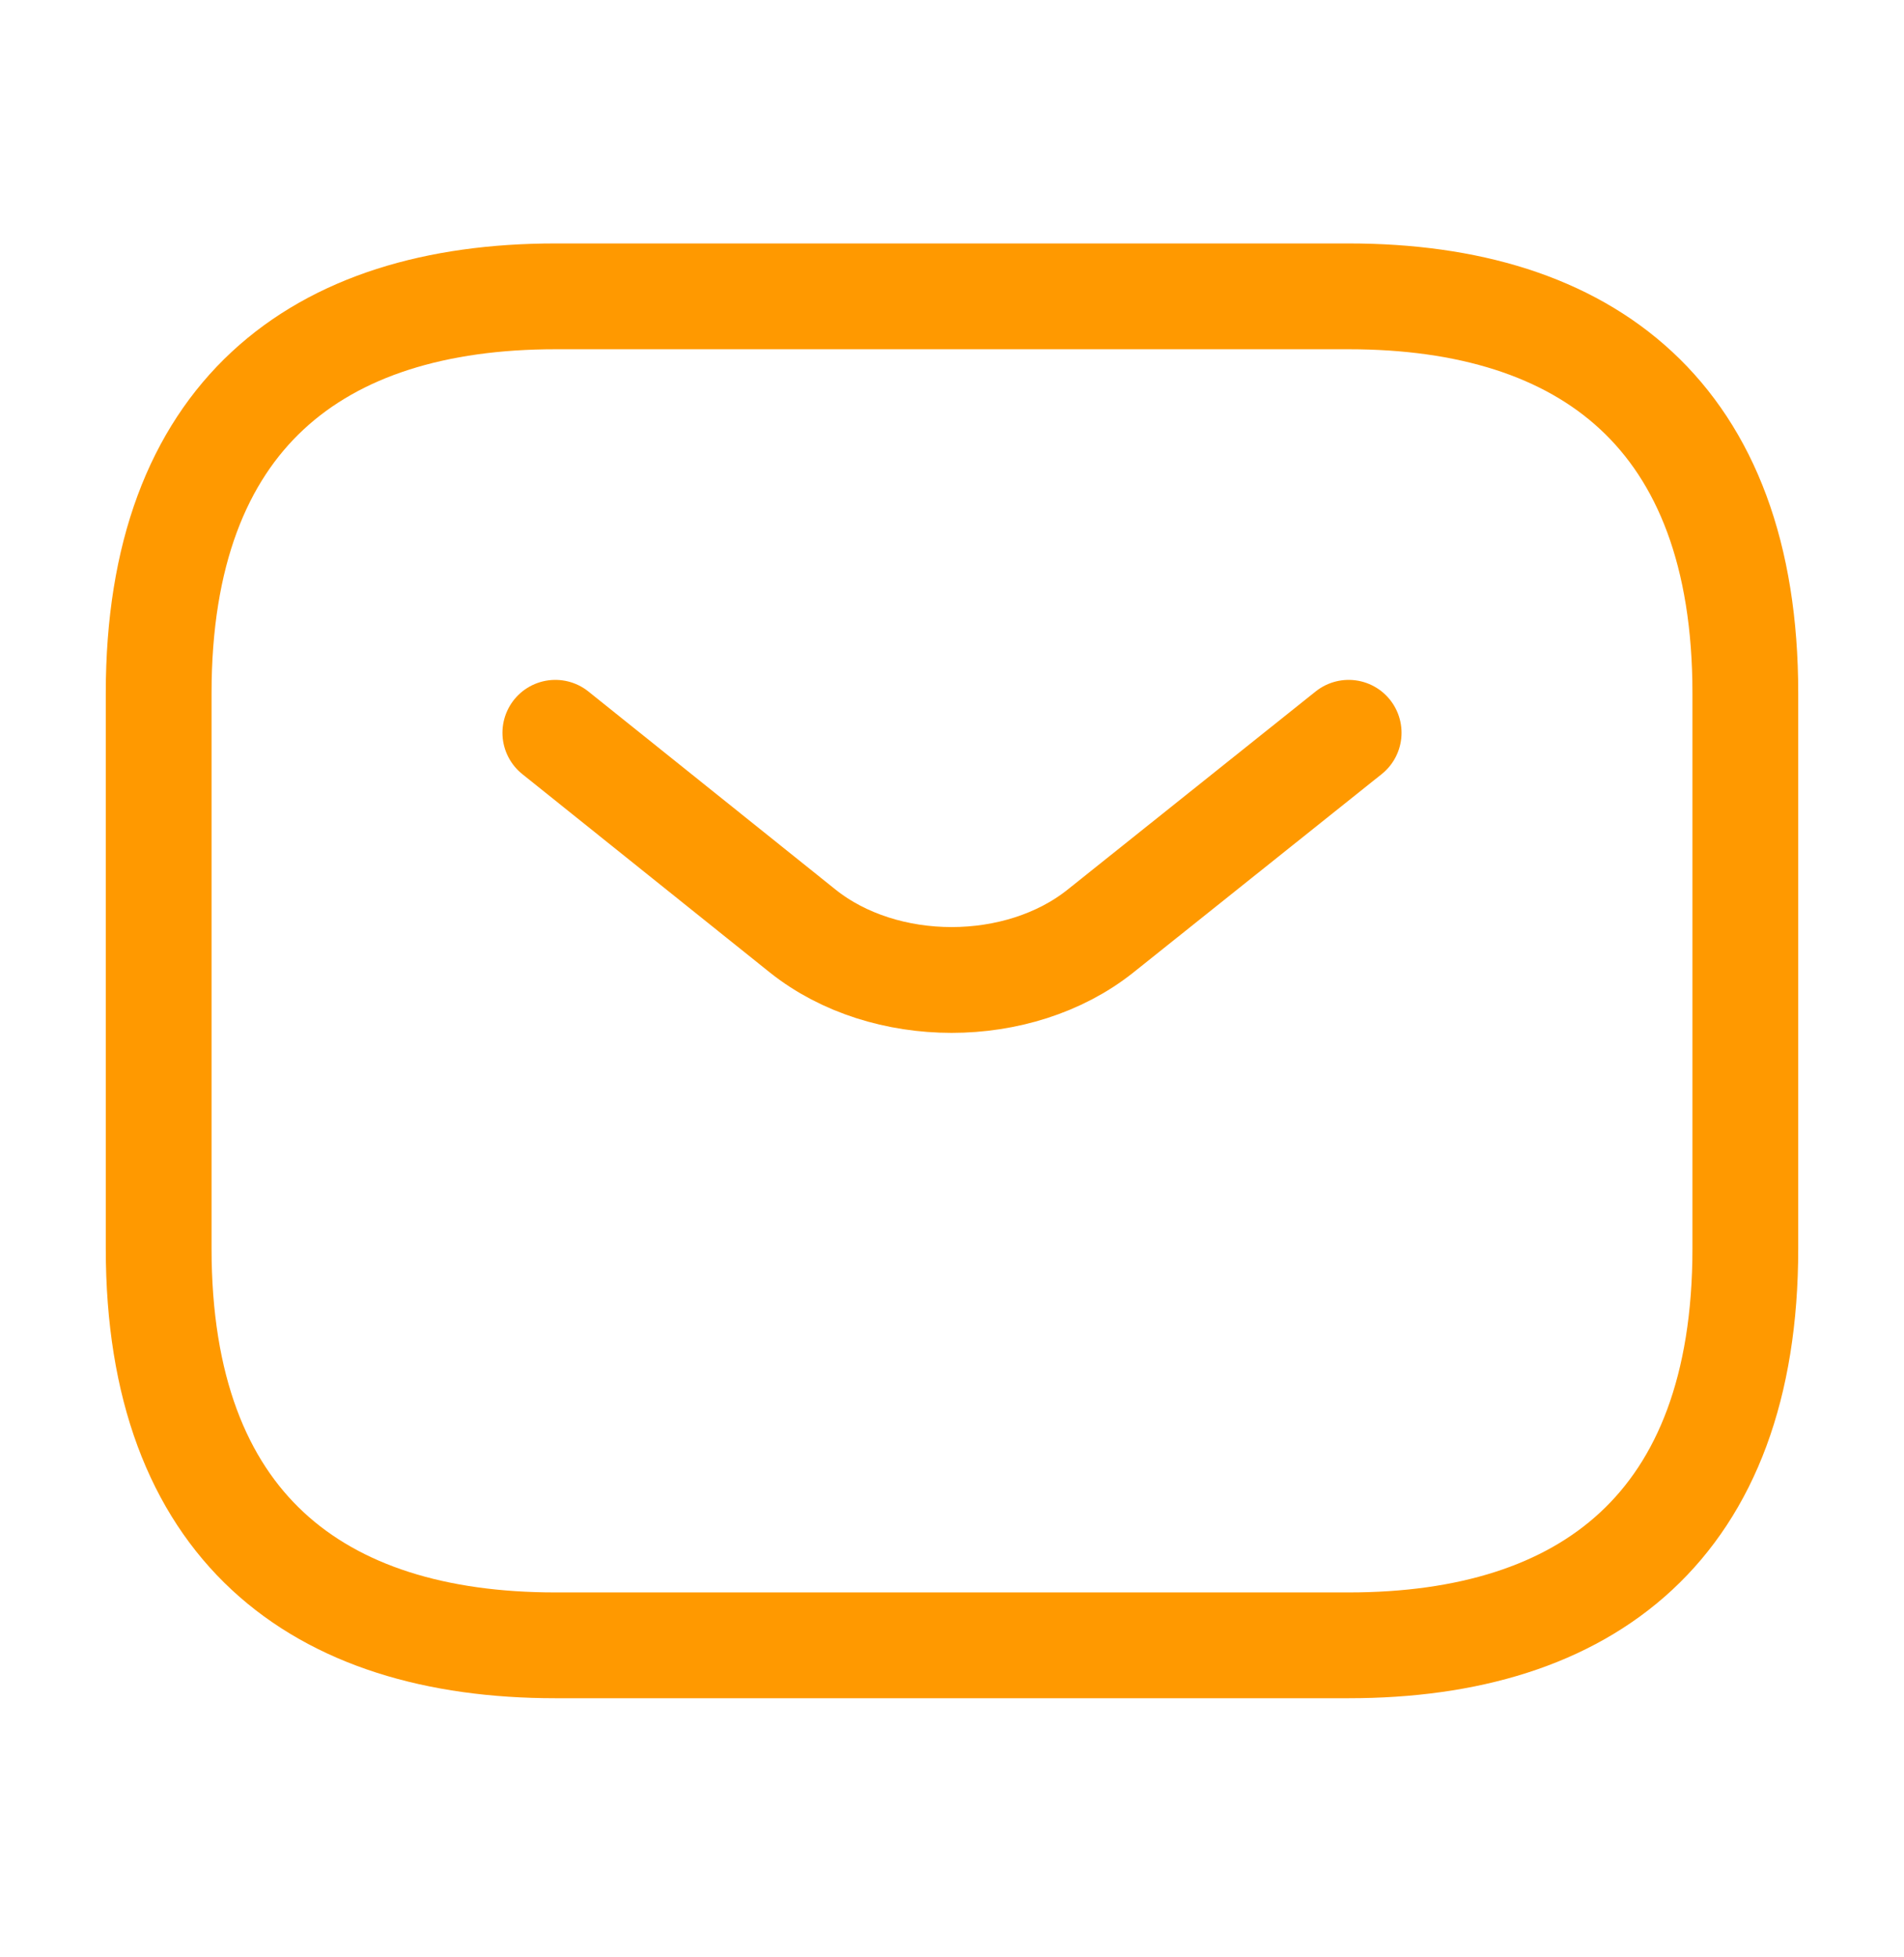 <svg width="36" height="37" viewBox="0 0 36 37" fill="none" xmlns="http://www.w3.org/2000/svg">
<path d="M25.5 31.102H10.5C6 31.102 3 28.852 3 23.602V13.102C3 7.852 6 5.602 10.5 5.602H25.5C30 5.602 33 7.852 33 13.102V23.602C33 28.852 30 31.102 25.5 31.102Z" stroke="#FF9900" stroke-width="2" stroke-miterlimit="10" stroke-linecap="round" stroke-linejoin="round"/>
<path d="M25.5 13.852L20.805 17.602C19.26 18.832 16.725 18.832 15.18 17.602L10.5 13.852" stroke="#FF9900" stroke-width="2" stroke-miterlimit="10" stroke-linecap="round" stroke-linejoin="round"/>
</svg>
